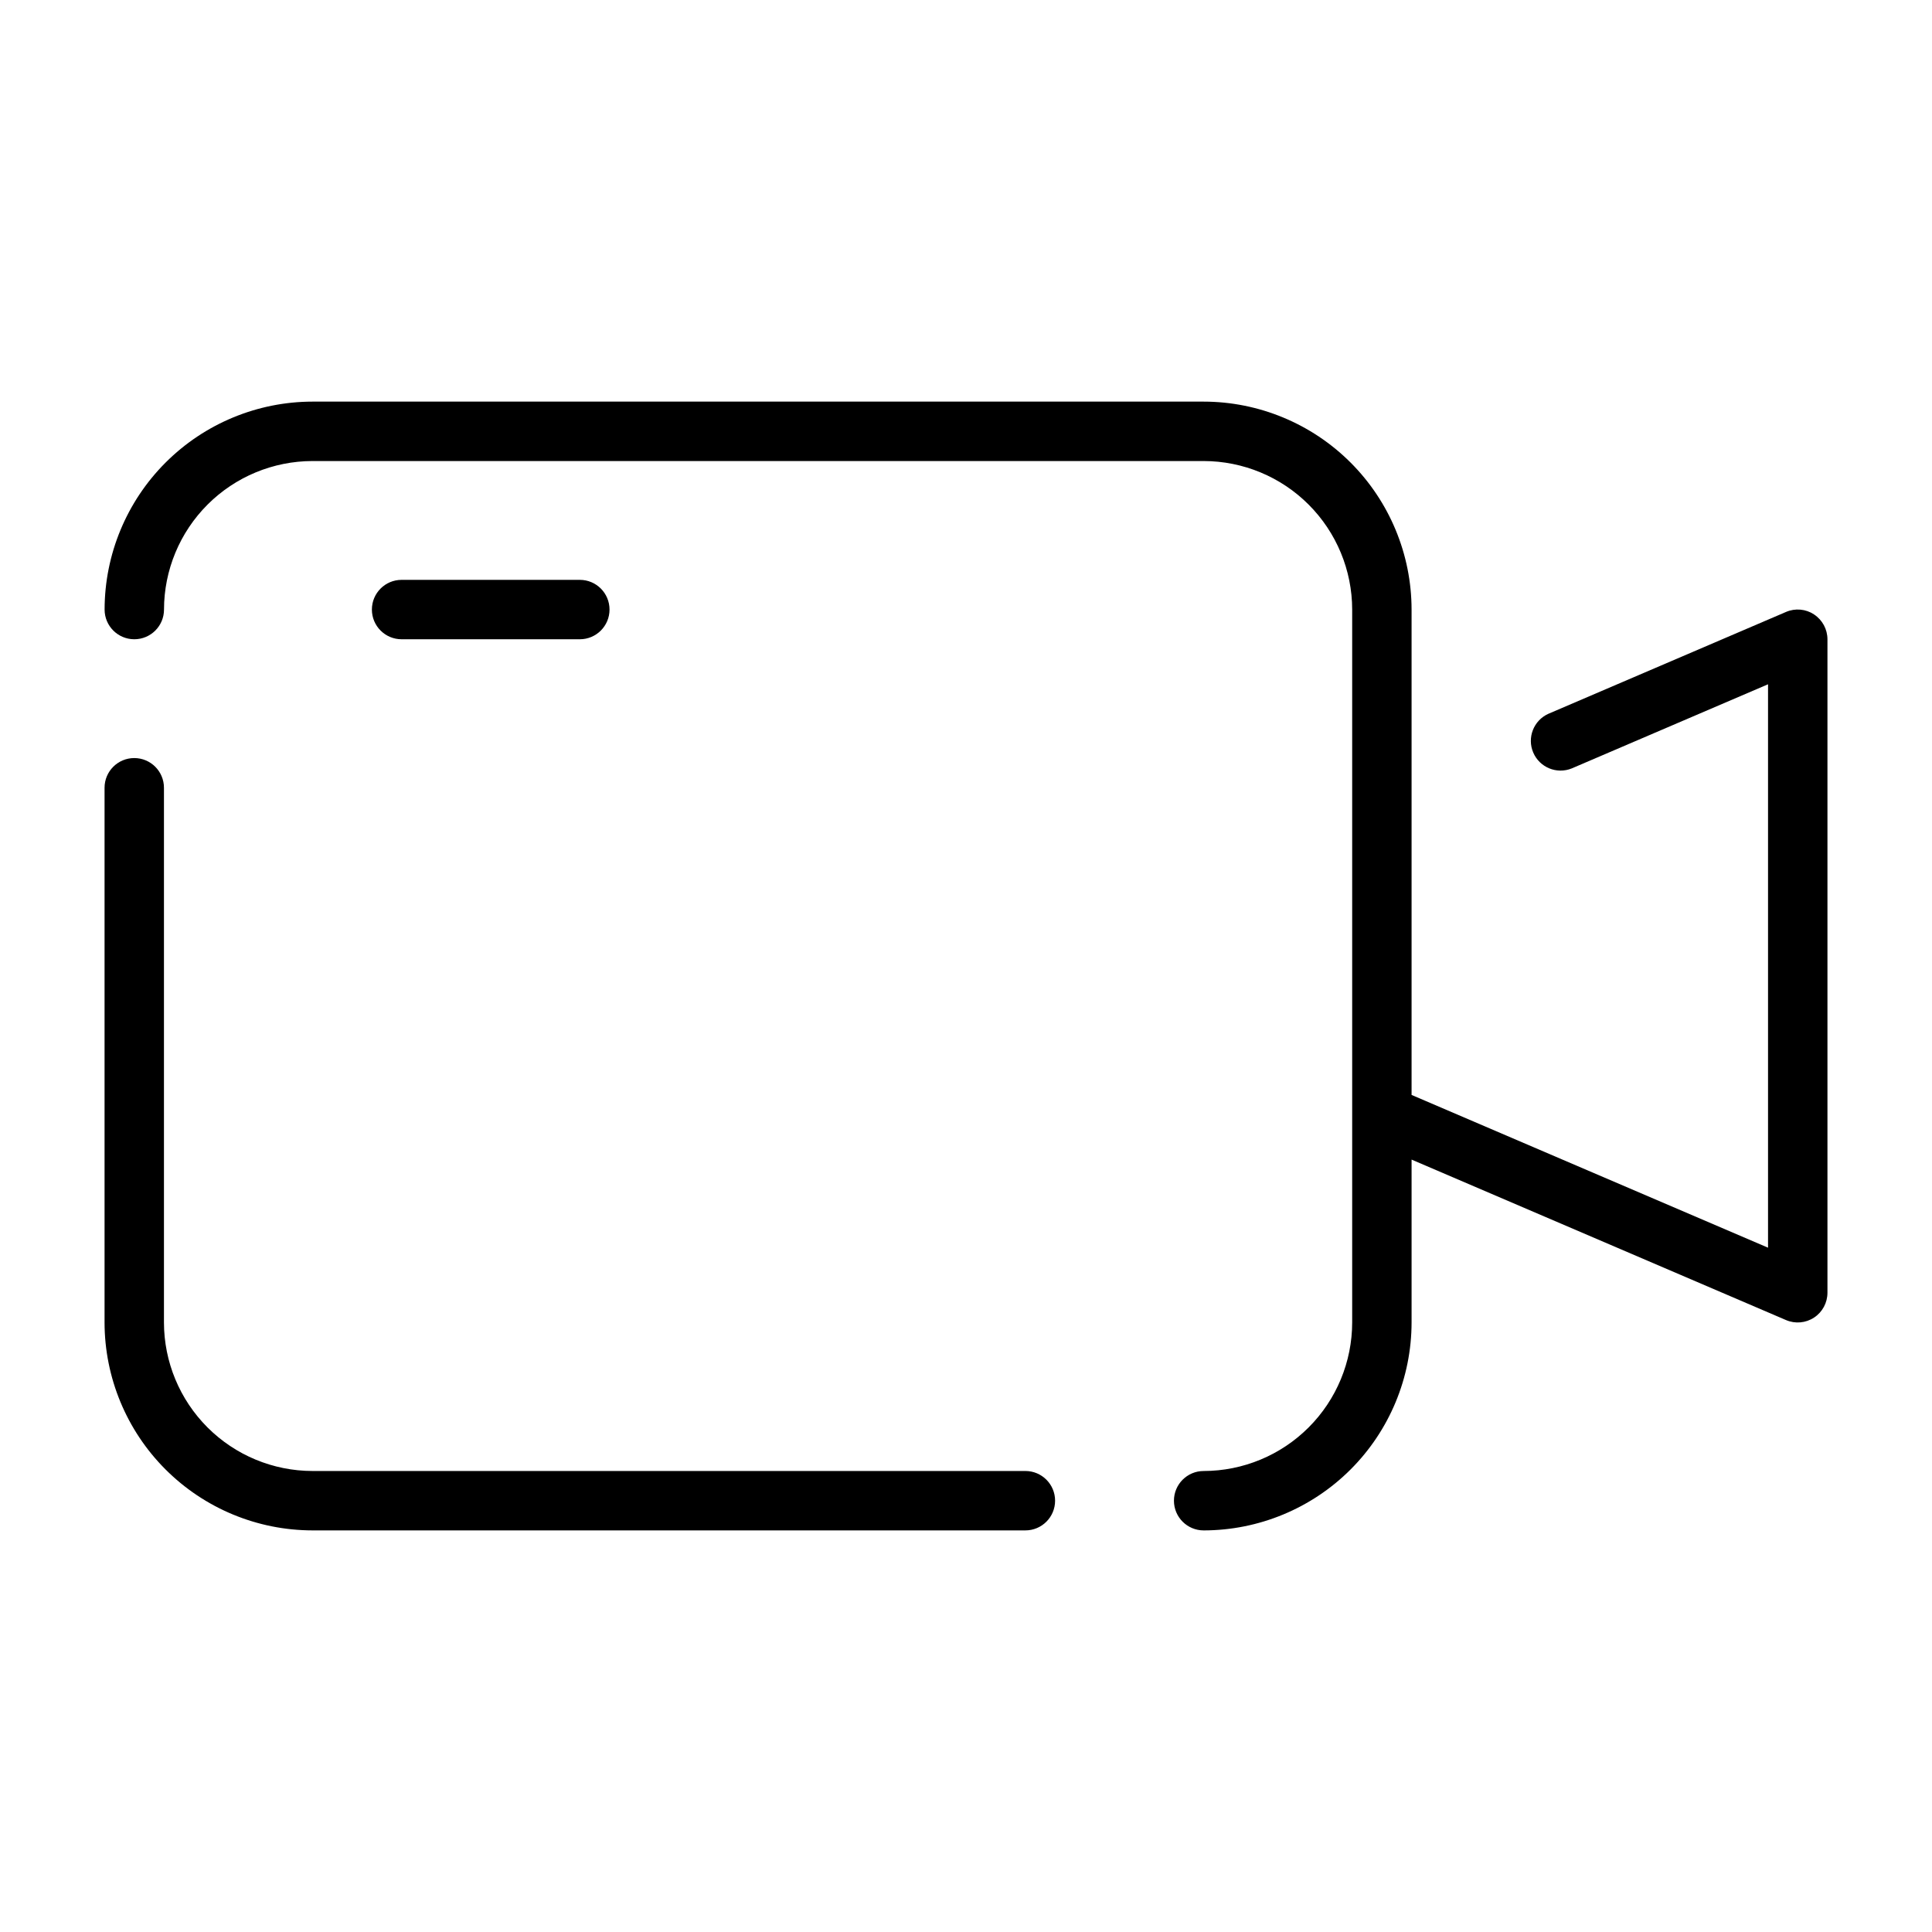<?xml version="1.0" encoding="UTF-8"?>
<!-- Uploaded to: ICON Repo, www.svgrepo.com, Generator: ICON Repo Mixer Tools -->
<svg fill="#000000" width="800px" height="800px" version="1.1" viewBox="144 144 512 512" xmlns="http://www.w3.org/2000/svg">
 <g>
  <path d="m226.81 549.57h188.93c4.348 0 7.871-3.523 7.871-7.871 0-4.348-3.523-7.871-7.871-7.871h-188.93c-10.434-0.012-20.438-4.164-27.816-11.543s-11.531-17.383-11.543-27.82v-141.7c0-4.348-3.523-7.871-7.871-7.871-4.348 0-7.871 3.523-7.871 7.871v141.7c0.016 14.613 5.824 28.617 16.156 38.949 10.332 10.328 24.336 16.141 38.945 16.156z"/>
  <path d="m624.75 306.83c-2.211-1.457-5.004-1.707-7.434-0.66l-62.977 26.992c-3.918 1.758-5.703 6.336-4.012 10.281 1.695 3.949 6.238 5.809 10.215 4.188l52.004-22.289v149.31l-94.465-40.484v-128.63c-0.016-14.609-5.828-28.617-16.156-38.949-10.332-10.328-24.336-16.141-38.945-16.156h-236.16c-14.609 0.016-28.613 5.828-38.945 16.156-10.332 10.332-16.141 24.34-16.156 38.949 0 4.348 3.523 7.871 7.871 7.871 4.348 0 7.871-3.523 7.871-7.871 0.012-10.438 4.164-20.441 11.543-27.82s17.383-11.527 27.816-11.539h236.16c10.434 0.012 20.438 4.16 27.816 11.539 7.379 7.379 11.531 17.383 11.543 27.82v188.93c-0.012 10.438-4.164 20.441-11.543 27.82-7.379 7.379-17.383 11.531-27.816 11.543-4.348 0-7.875 3.523-7.875 7.871 0 4.348 3.527 7.871 7.875 7.871 14.609-0.016 28.613-5.828 38.945-16.156 10.328-10.332 16.141-24.336 16.156-38.949v-43.164l99.234 42.527c2.434 1.043 5.227 0.793 7.434-0.664 2.211-1.453 3.539-3.922 3.543-6.57v-173.18c-0.004-2.648-1.332-5.117-3.543-6.574z"/>
  <path d="m297.66 313.41c4.348 0 7.871-3.523 7.871-7.871s-3.523-7.871-7.871-7.871h-47.234c-4.348 0-7.871 3.523-7.871 7.871s3.523 7.871 7.871 7.871z"/>
 </g>
</svg>